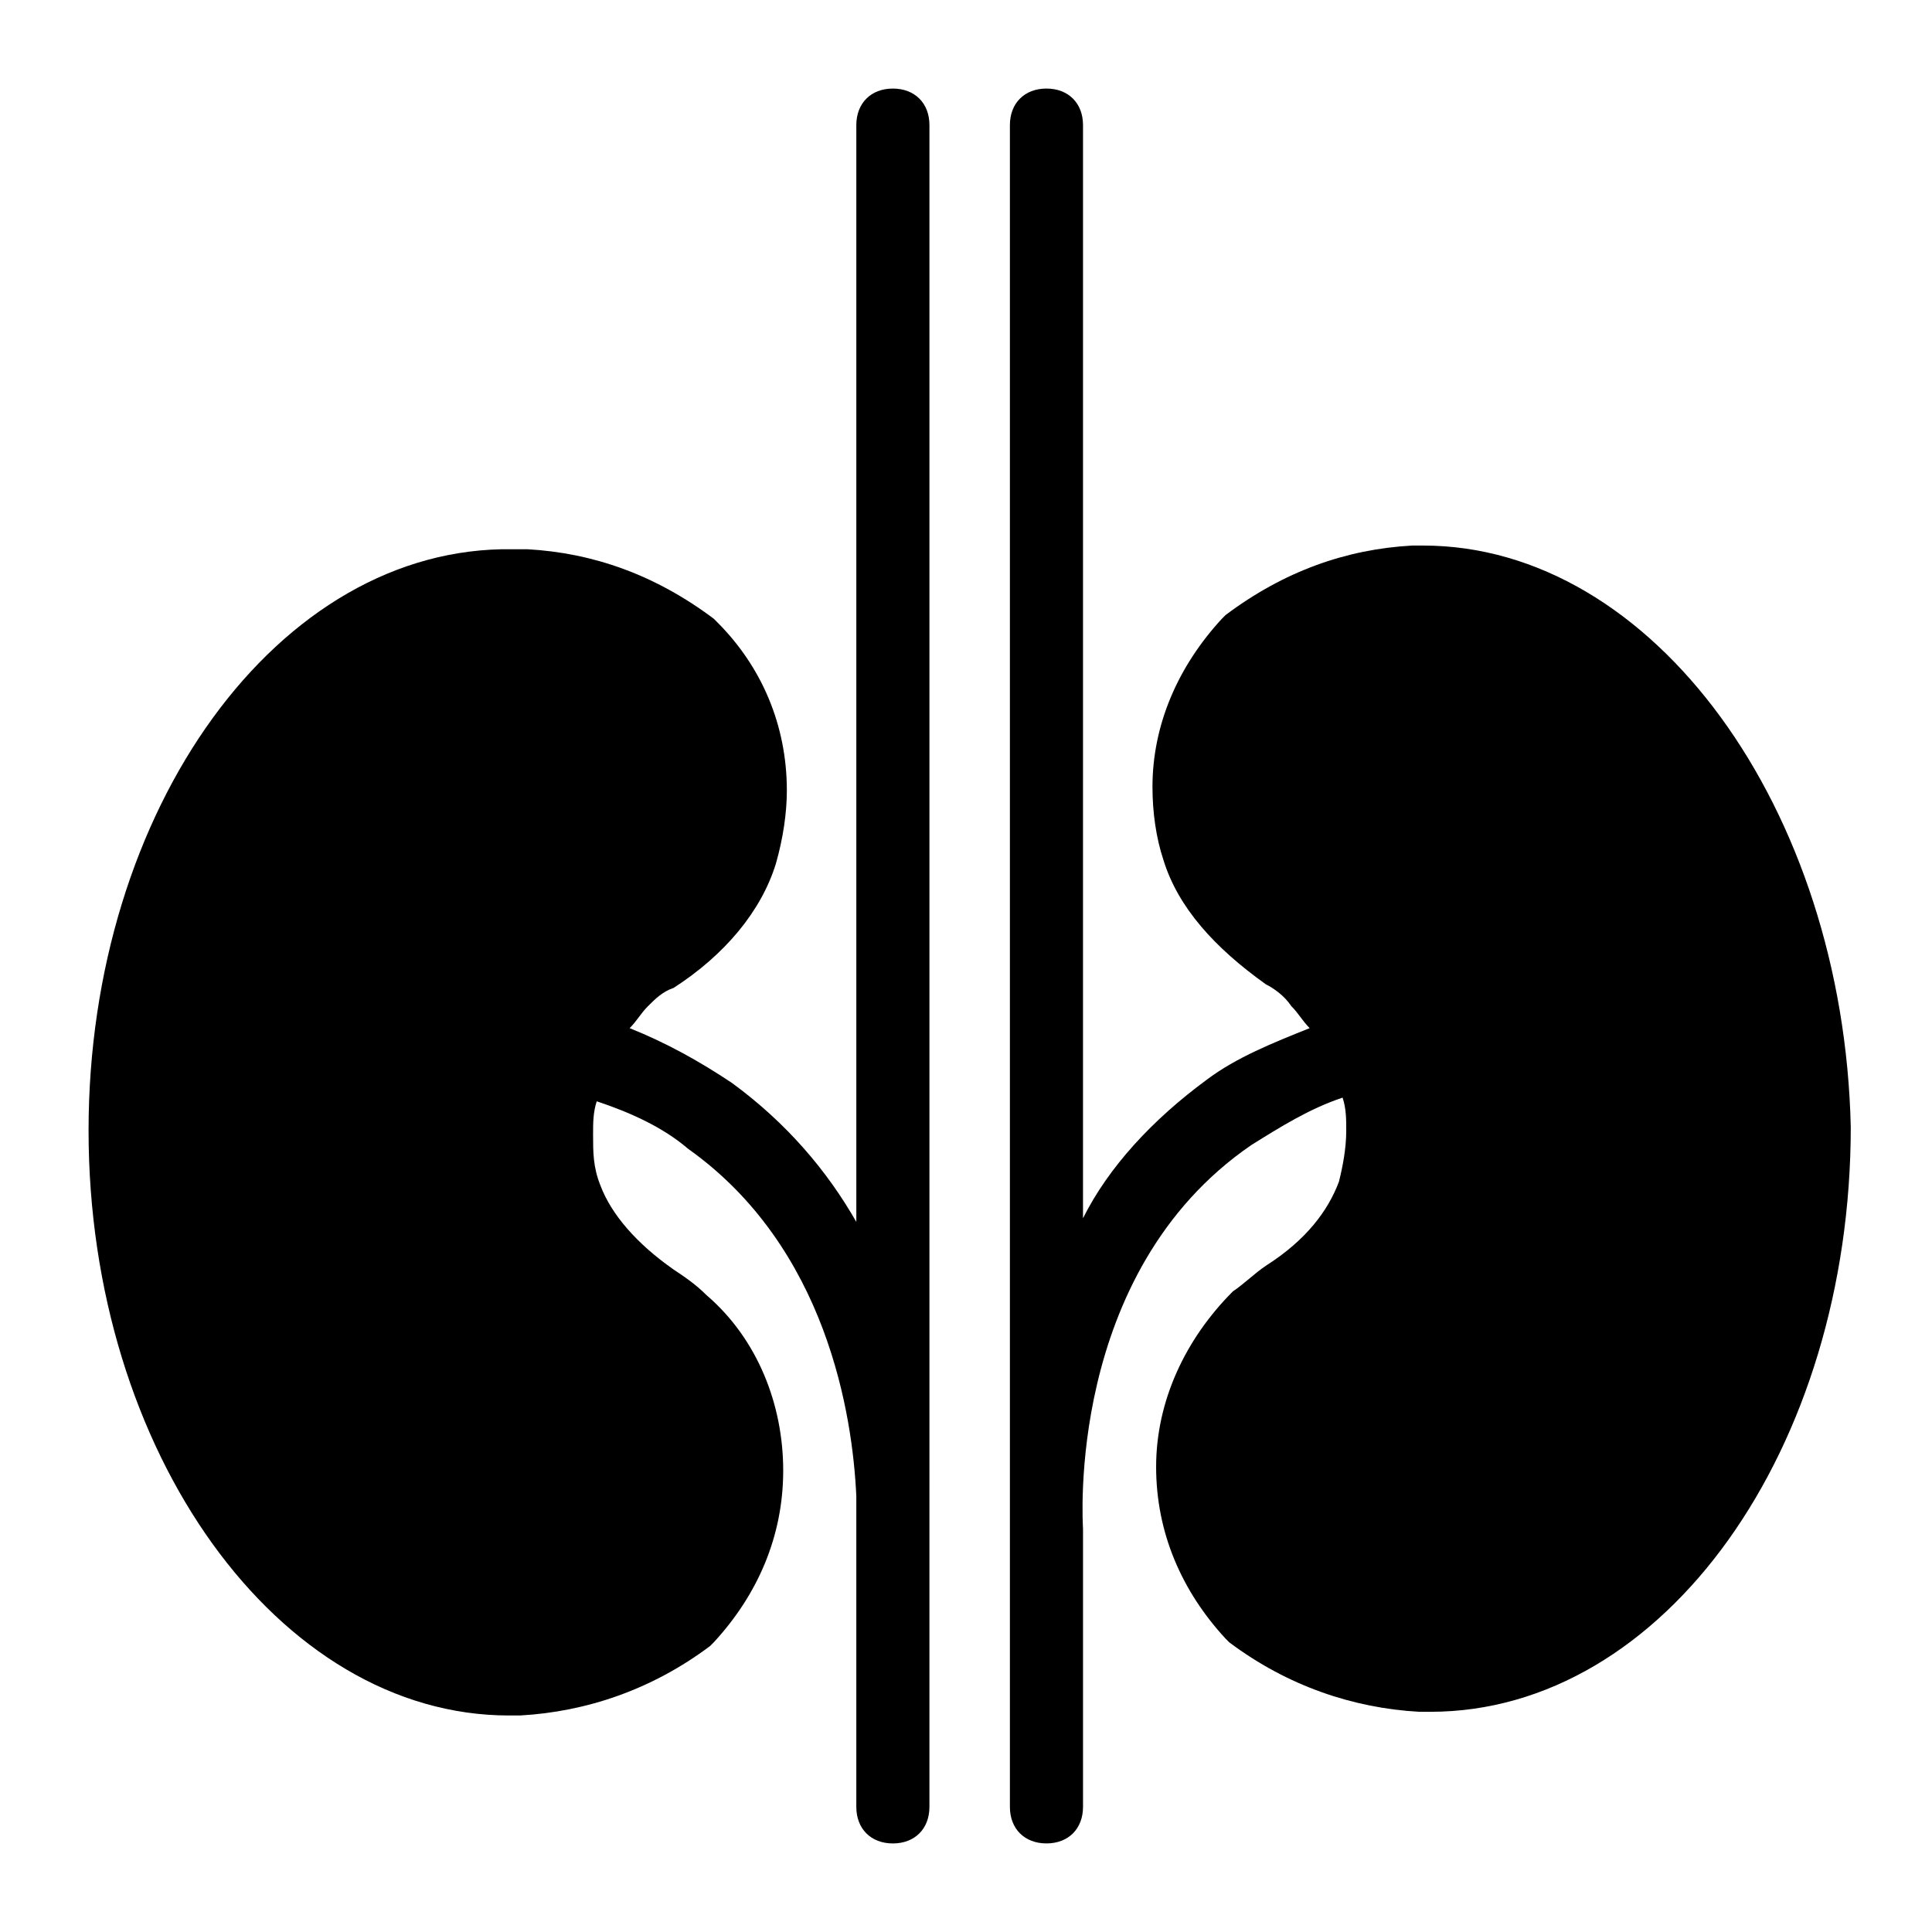 <?xml version="1.0" encoding="UTF-8"?>
<!-- Uploaded to: ICON Repo, www.svgrepo.com, Generator: ICON Repo Mixer Tools -->
<svg fill="#000000" width="800px" height="800px" version="1.1" viewBox="144 144 512 512" xmlns="http://www.w3.org/2000/svg">
 <g>
  <path d="m521.11 288.58h-2.906c-17.441 0.969-33.91 6.781-49.41 18.41l-0.969 0.969c-11.625 12.594-18.41 28.098-18.41 44.566 0 6.781 0.969 13.562 2.906 19.379 3.875 12.594 13.562 23.254 27.129 32.941 1.938 0.969 4.844 2.906 6.781 5.812 1.938 1.938 2.906 3.875 4.844 5.812-9.688 3.875-19.379 7.75-27.129 13.562-14.531 10.656-26.16 23.254-32.941 36.816l0.004-289.69c0-5.812-3.875-9.688-9.688-9.688s-9.688 3.875-9.688 9.688v445.68c0 5.812 3.875 9.688 9.688 9.688s9.688-3.875 9.688-9.688v-72.664-0.969c0-0.969-4.844-67.82 44.566-101.73 7.75-4.844 15.5-9.688 24.223-12.594 0.969 2.906 0.969 5.812 0.969 8.719 0 4.844-0.969 9.688-1.938 13.562-2.906 7.75-8.719 15.5-19.379 22.285-2.906 1.938-5.812 4.844-8.719 6.781-12.594 12.594-20.348 29.066-20.348 46.504 0 17.441 6.781 32.941 18.41 45.535l0.969 0.969c15.5 11.625 32.941 17.441 50.383 18.41h2.906c62.008 0 111.42-69.758 111.42-155.02-1.938-84.289-52.32-154.05-113.36-154.05z"/>
  <path d="m390.31 538.55v-361.39c0-5.812-3.875-9.688-9.688-9.688s-9.688 3.875-9.688 9.688v290.66c-7.75-13.562-18.41-26.16-32.941-36.816-8.719-5.812-17.441-10.656-27.129-14.531 1.938-1.938 2.906-3.875 4.844-5.812s3.875-3.875 6.781-4.844c13.562-8.719 23.254-20.348 27.129-32.941 1.938-6.781 2.906-13.562 2.906-19.379 0-17.441-6.781-32.941-18.41-44.566l-0.969-0.969c-15.5-11.625-31.973-17.441-49.41-18.41h-3.875c-62.008-0.973-112.39 68.785-112.39 154.05 0 85.262 50.383 155.02 111.42 155.02h2.906c17.441-0.969 34.879-6.781 50.383-18.41l0.969-0.969c11.625-12.594 18.41-28.098 18.41-45.535 0-17.441-6.781-34.879-20.348-46.504-2.906-2.906-5.812-4.844-8.719-6.781-9.688-6.781-16.469-14.531-19.379-22.285-1.938-4.844-1.938-8.719-1.938-13.562 0-2.906 0-5.812 0.969-8.719 8.719 2.906 17.441 6.781 24.223 12.594 36.816 26.16 43.598 70.727 44.566 92.043v82.348c0 5.812 3.875 9.688 9.688 9.688s9.688-3.875 9.688-9.688v-73.633-10.656z"/>
 </g>
</svg>